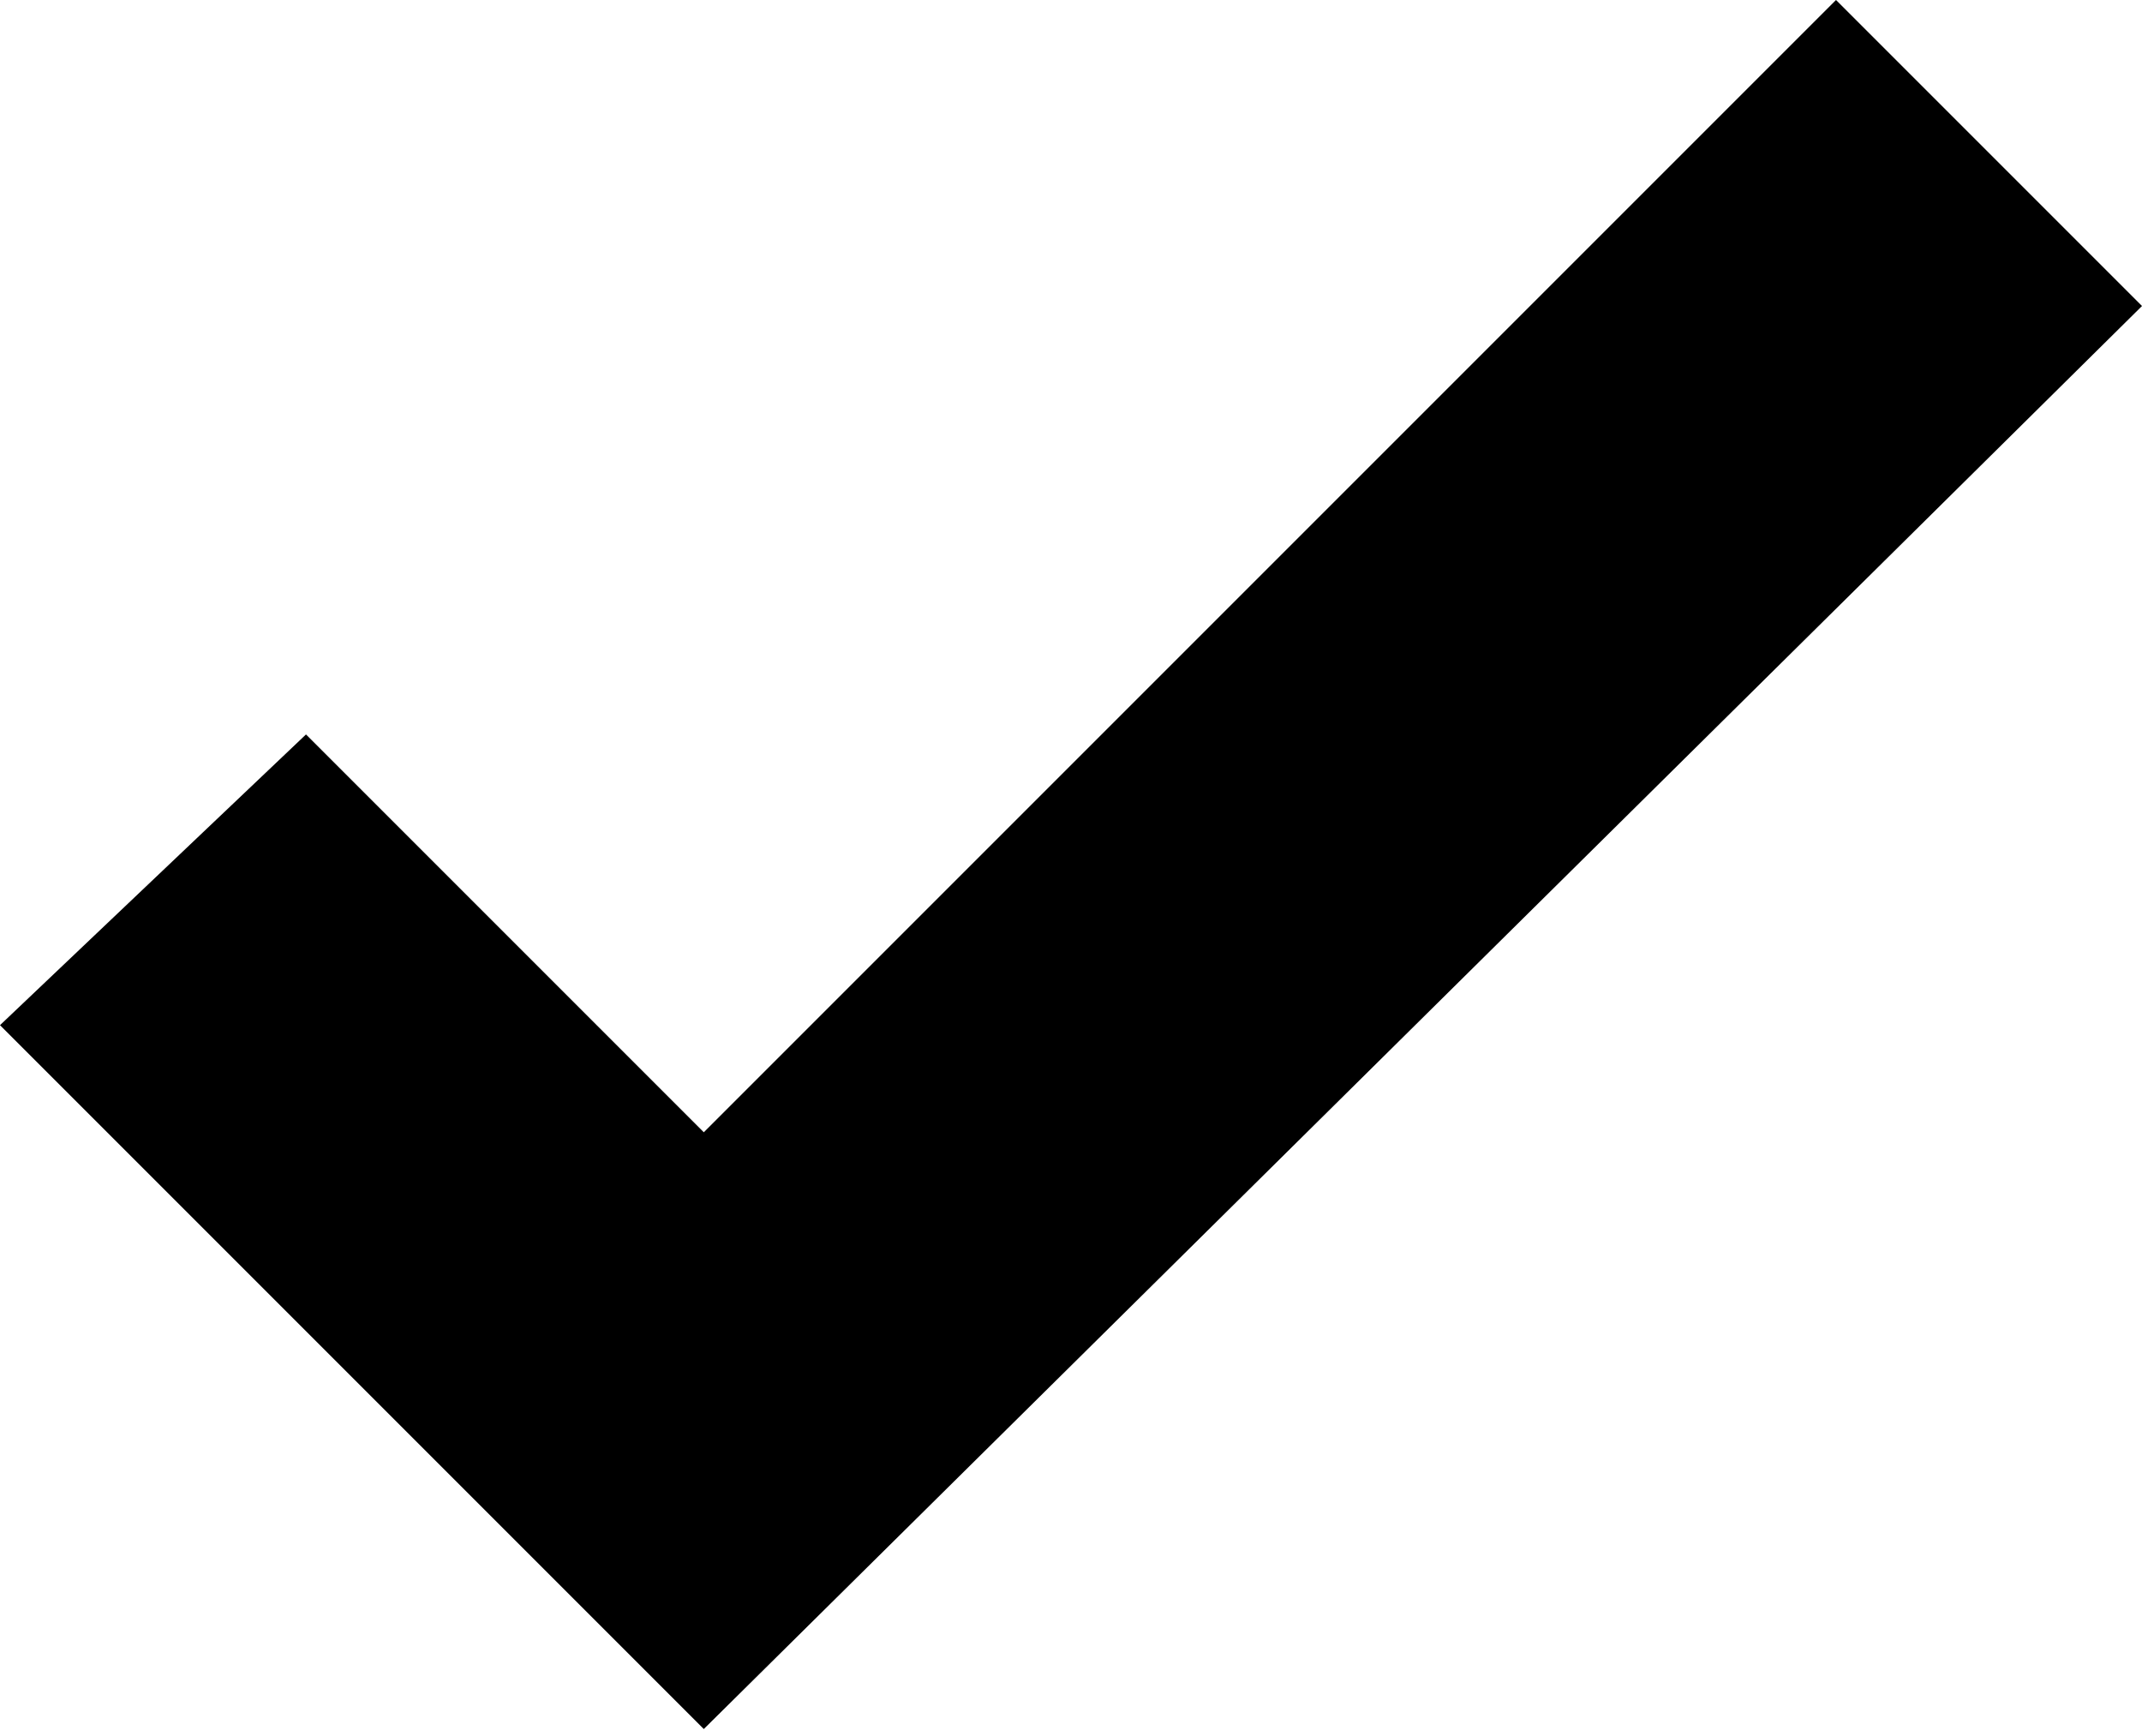 <?xml version="1.0" encoding="UTF-8"?> <svg xmlns="http://www.w3.org/2000/svg" width="116" height="94" viewBox="0 0 116 94" fill="none"> <path d="M38.114 93.629L0 55.514L16.571 39.771L38.114 61.314L99.429 0L116 16.571L38.114 93.629Z" fill="black"></path> </svg> 
